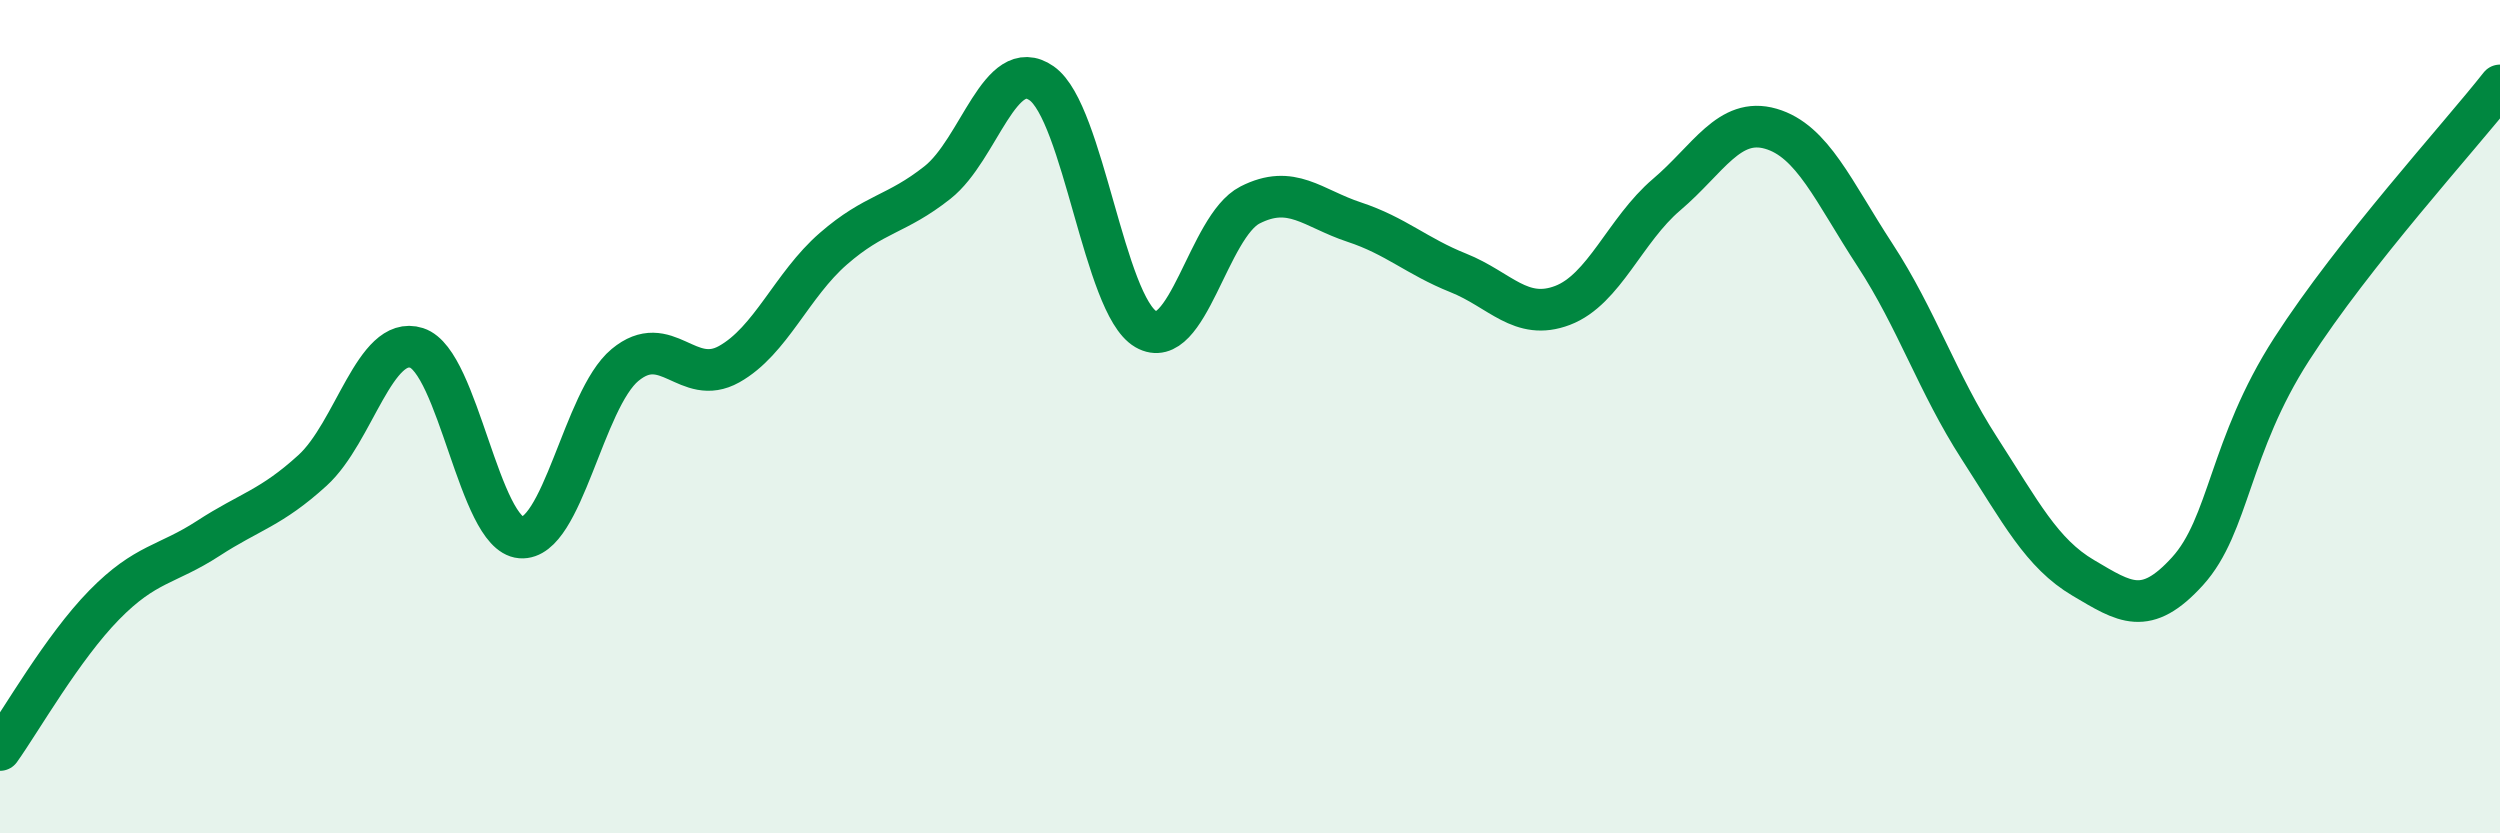 
    <svg width="60" height="20" viewBox="0 0 60 20" xmlns="http://www.w3.org/2000/svg">
      <path
        d="M 0,18 C 0.5,17.3 1.5,15.54 2.5,14.52 C 3.5,13.5 4,13.57 5,12.92 C 6,12.27 6.5,12.2 7.5,11.29 C 8.5,10.38 9,8.03 10,8.35 C 11,8.67 11.5,12.82 12.5,12.9 C 13.5,12.98 14,9.59 15,8.76 C 16,7.93 16.5,9.3 17.5,8.74 C 18.5,8.18 19,6.84 20,5.97 C 21,5.1 21.5,5.17 22.5,4.38 C 23.5,3.59 24,1.3 25,2 C 26,2.7 26.5,7.32 27.5,7.9 C 28.5,8.48 29,5.43 30,4.92 C 31,4.41 31.5,5 32.5,5.33 C 33.5,5.66 34,6.15 35,6.55 C 36,6.95 36.5,7.71 37.5,7.33 C 38.5,6.95 39,5.52 40,4.67 C 41,3.82 41.5,2.8 42.5,3.09 C 43.5,3.38 44,4.59 45,6.12 C 46,7.65 46.5,9.2 47.5,10.75 C 48.5,12.3 49,13.28 50,13.87 C 51,14.46 51.5,14.81 52.5,13.71 C 53.5,12.61 53.5,10.71 55,8.38 C 56.5,6.05 59,3.32 60,2.05L60 20L0 20Z"
        fill="#008740"
        opacity="0.1"
        stroke-linecap="round"
        stroke-linejoin="round"
      />
      <path
        d="M 0,18 C 0.5,17.3 1.5,15.54 2.5,14.52 C 3.5,13.5 4,13.57 5,12.92 C 6,12.27 6.5,12.2 7.5,11.29 C 8.5,10.38 9,8.03 10,8.35 C 11,8.67 11.5,12.82 12.5,12.9 C 13.5,12.98 14,9.59 15,8.76 C 16,7.93 16.5,9.3 17.5,8.74 C 18.5,8.18 19,6.84 20,5.97 C 21,5.1 21.5,5.17 22.5,4.38 C 23.5,3.59 24,1.3 25,2 C 26,2.7 26.5,7.32 27.5,7.9 C 28.5,8.48 29,5.43 30,4.92 C 31,4.41 31.5,5 32.5,5.33 C 33.5,5.66 34,6.15 35,6.55 C 36,6.95 36.5,7.71 37.5,7.33 C 38.5,6.95 39,5.52 40,4.67 C 41,3.82 41.5,2.8 42.5,3.09 C 43.5,3.38 44,4.59 45,6.12 C 46,7.65 46.5,9.2 47.5,10.75 C 48.5,12.3 49,13.28 50,13.87 C 51,14.46 51.5,14.81 52.5,13.71 C 53.5,12.61 53.5,10.71 55,8.38 C 56.5,6.05 59,3.32 60,2.05"
        stroke="#008740"
        stroke-width="1"
        fill="none"
        stroke-linecap="round"
        stroke-linejoin="round"
      />
    </svg>
  